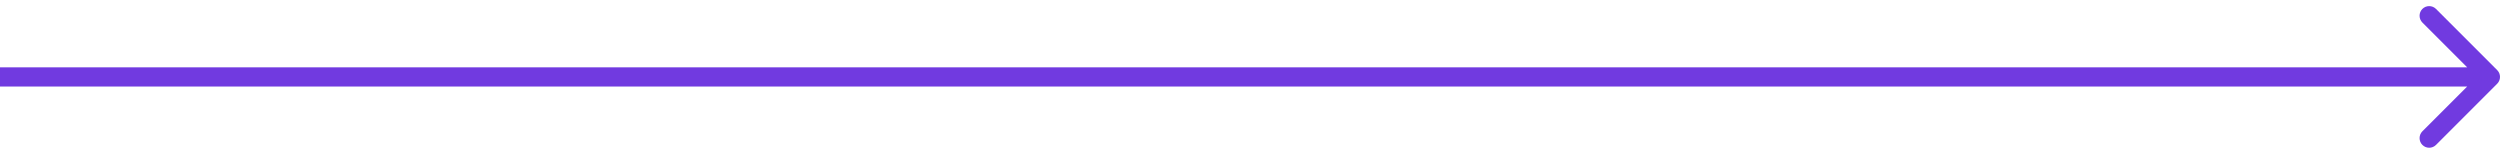 <?xml version="1.0" encoding="UTF-8"?> <svg xmlns="http://www.w3.org/2000/svg" width="130" height="8" viewBox="0 0 130 8" fill="none"><path d="M129.854 4.354C130.049 4.158 130.049 3.842 129.854 3.646L126.672 0.464C126.476 0.269 126.16 0.269 125.964 0.464C125.769 0.66 125.769 0.976 125.964 1.172L128.793 4L125.964 6.828C125.769 7.024 125.769 7.34 125.964 7.536C126.16 7.731 126.476 7.731 126.672 7.536L129.854 4.354ZM0 4.5H129.5V3.5H0V4.5Z" fill="#713AE0"></path></svg> 